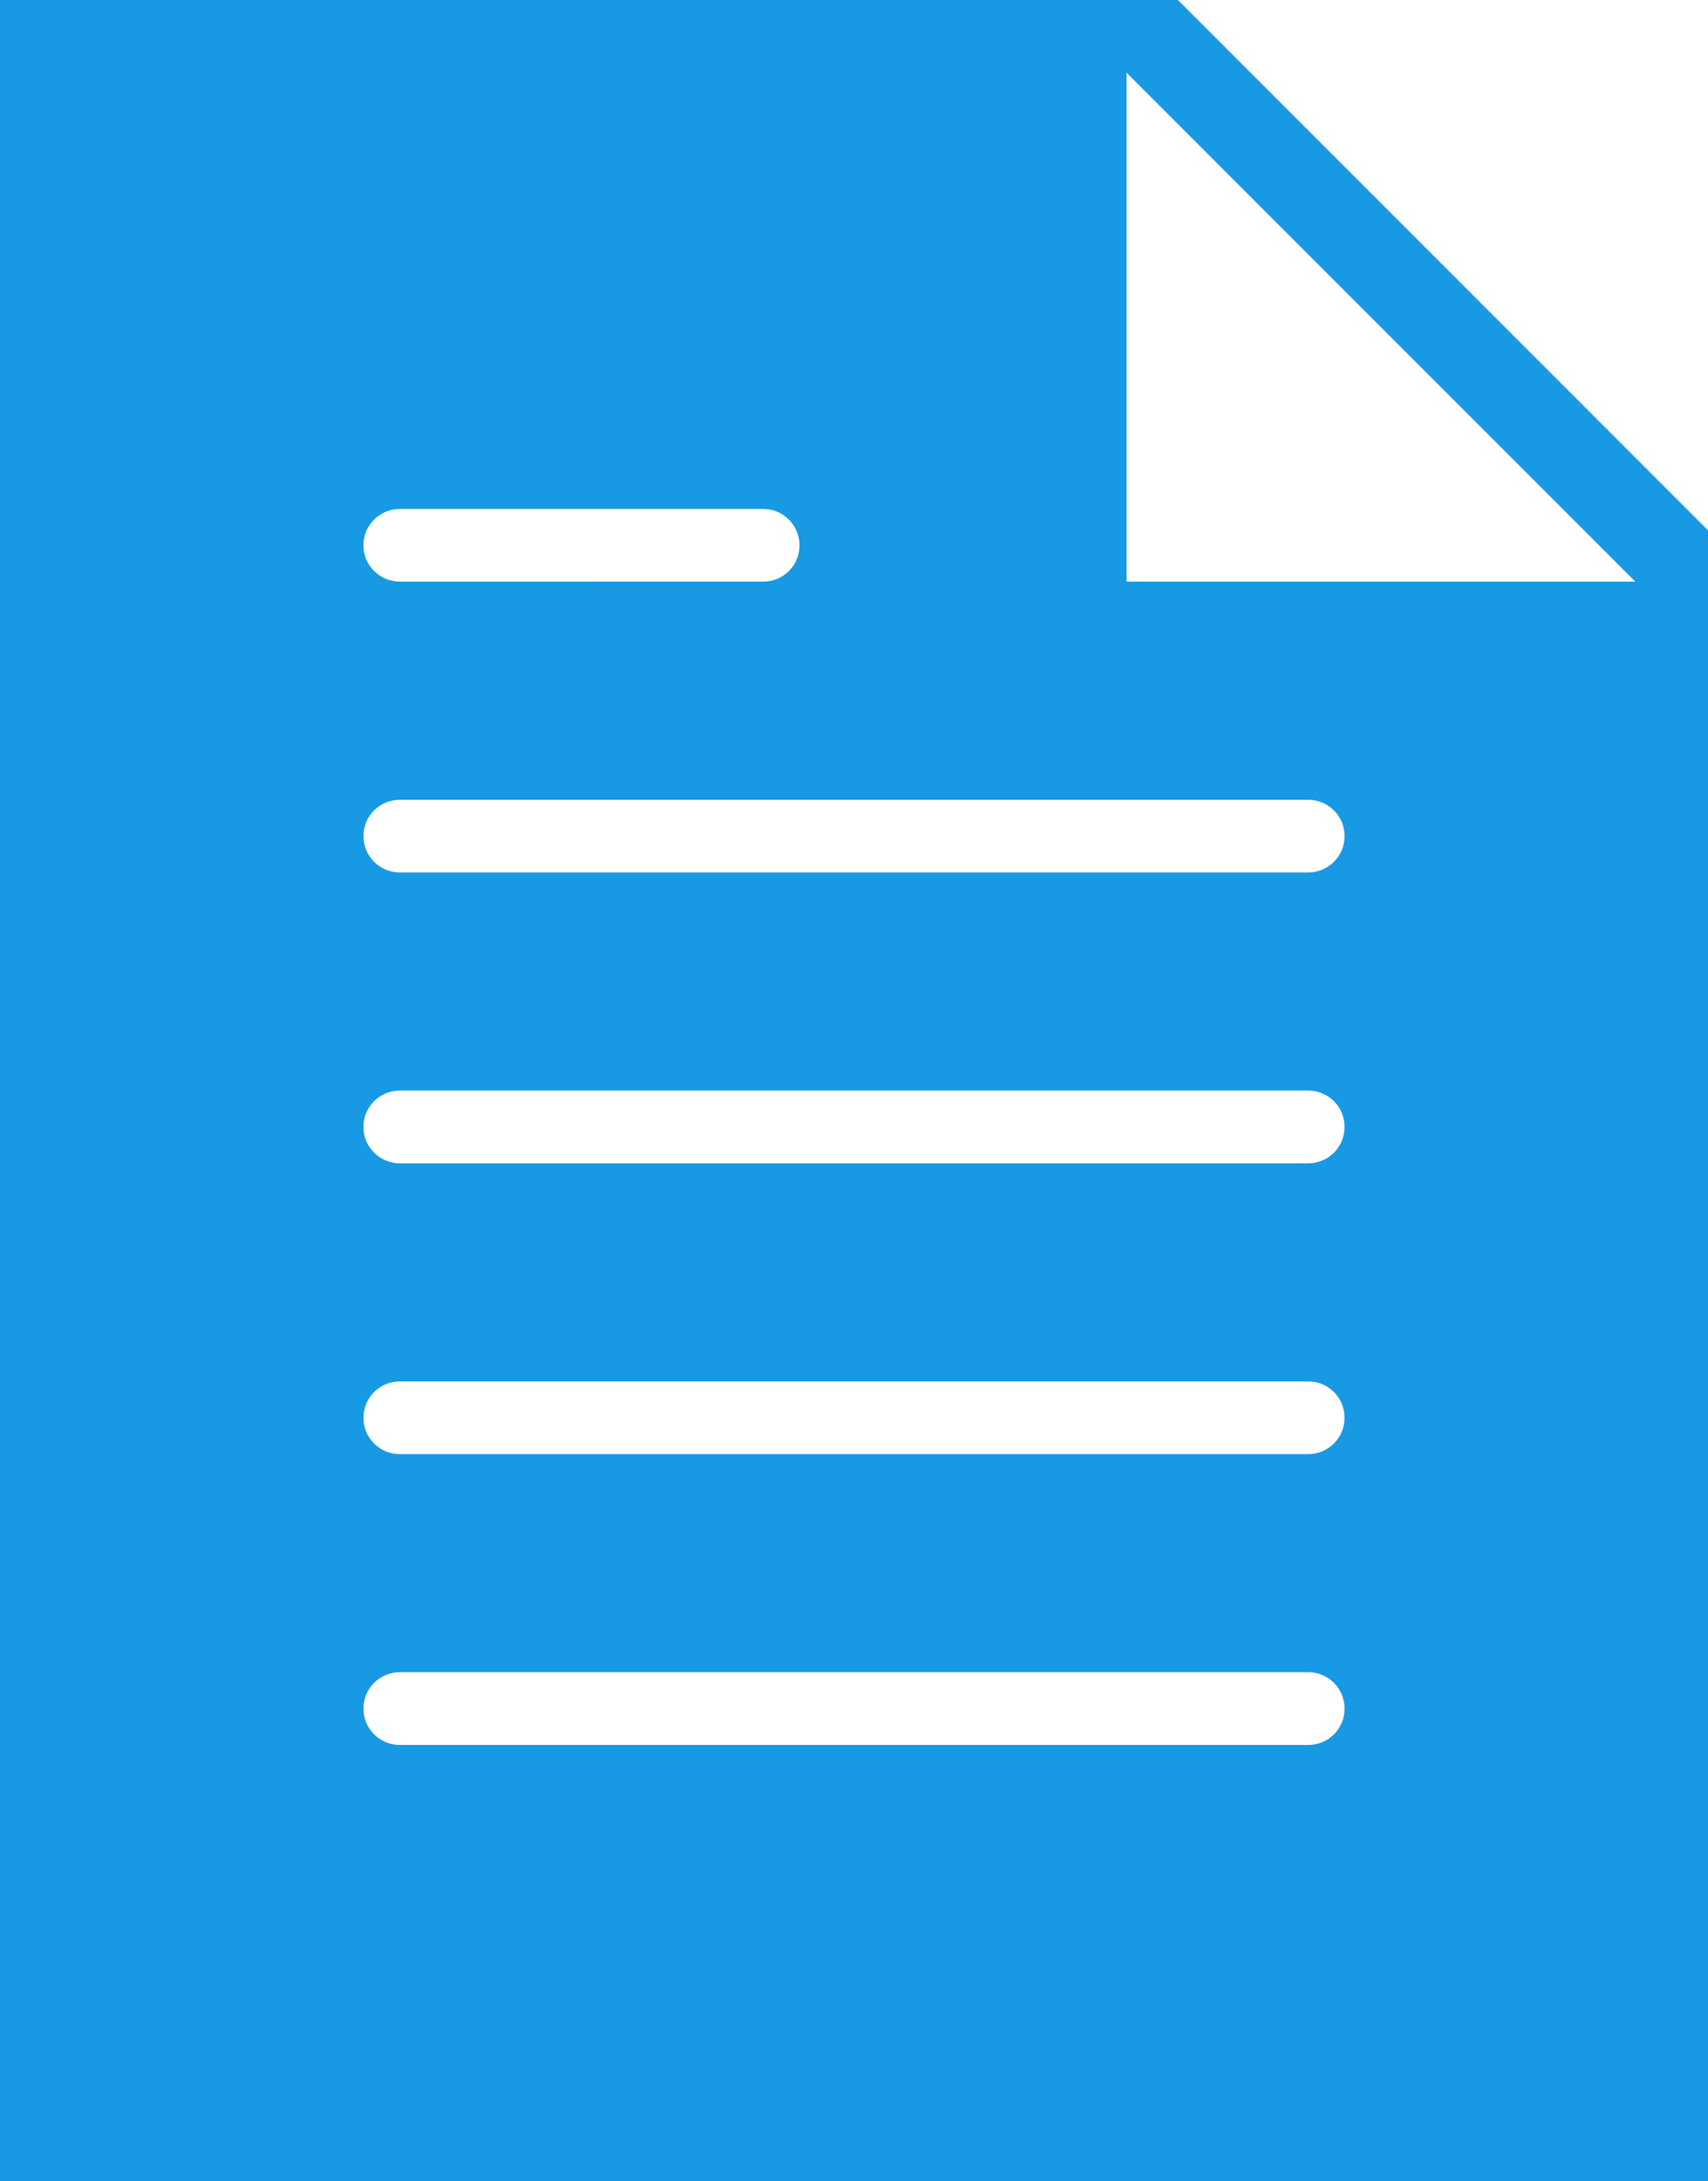 <?xml version="1.0" encoding="utf-8"?>
<!-- Generator: Adobe Illustrator 15.0.0, SVG Export Plug-In . SVG Version: 6.00 Build 0)  -->
<!DOCTYPE svg PUBLIC "-//W3C//DTD SVG 1.1//EN" "http://www.w3.org/Graphics/SVG/1.1/DTD/svg11.dtd">
<svg version="1.1" id="Layer_1" xmlns="http://www.w3.org/2000/svg" xmlns:xlink="http://www.w3.org/1999/xlink" x="0px" y="0px"
	 width="19.848px" height="25.336px" viewBox="0 0 19.848 25.336" enable-background="new 0 0 19.848 25.336" xml:space="preserve">
<path fill="#1899E3" d="M13.688,0H0v25.336h19.848V6.16L13.688,0z M4.646,5.912h4.223c0.233,0,0.422,0.189,0.422,0.422
	c0,0.234-0.188,0.422-0.422,0.422H4.646c-0.233,0-0.423-0.188-0.423-0.422C4.223,6.101,4.412,5.912,4.646,5.912z M15.202,20.269
	H4.646c-0.233,0-0.423-0.188-0.423-0.422s0.189-0.423,0.423-0.423h10.557c0.233,0,0.422,0.189,0.422,0.423
	S15.436,20.269,15.202,20.269z M15.202,16.891H4.646c-0.233,0-0.423-0.189-0.423-0.422c0-0.233,0.189-0.423,0.423-0.423h10.557
	c0.233,0,0.422,0.189,0.422,0.423C15.624,16.702,15.436,16.891,15.202,16.891z M15.202,13.513H4.646
	c-0.233,0-0.423-0.189-0.423-0.423s0.189-0.422,0.423-0.422h10.557c0.233,0,0.422,0.188,0.422,0.422S15.436,13.513,15.202,13.513z
	 M15.202,10.134H4.646c-0.233,0-0.423-0.188-0.423-0.422S4.412,9.29,4.646,9.29h10.557c0.233,0,0.422,0.189,0.422,0.422
	S15.436,10.134,15.202,10.134z M13.091,6.756V0.844l5.912,5.912H13.091z"/>
</svg>
